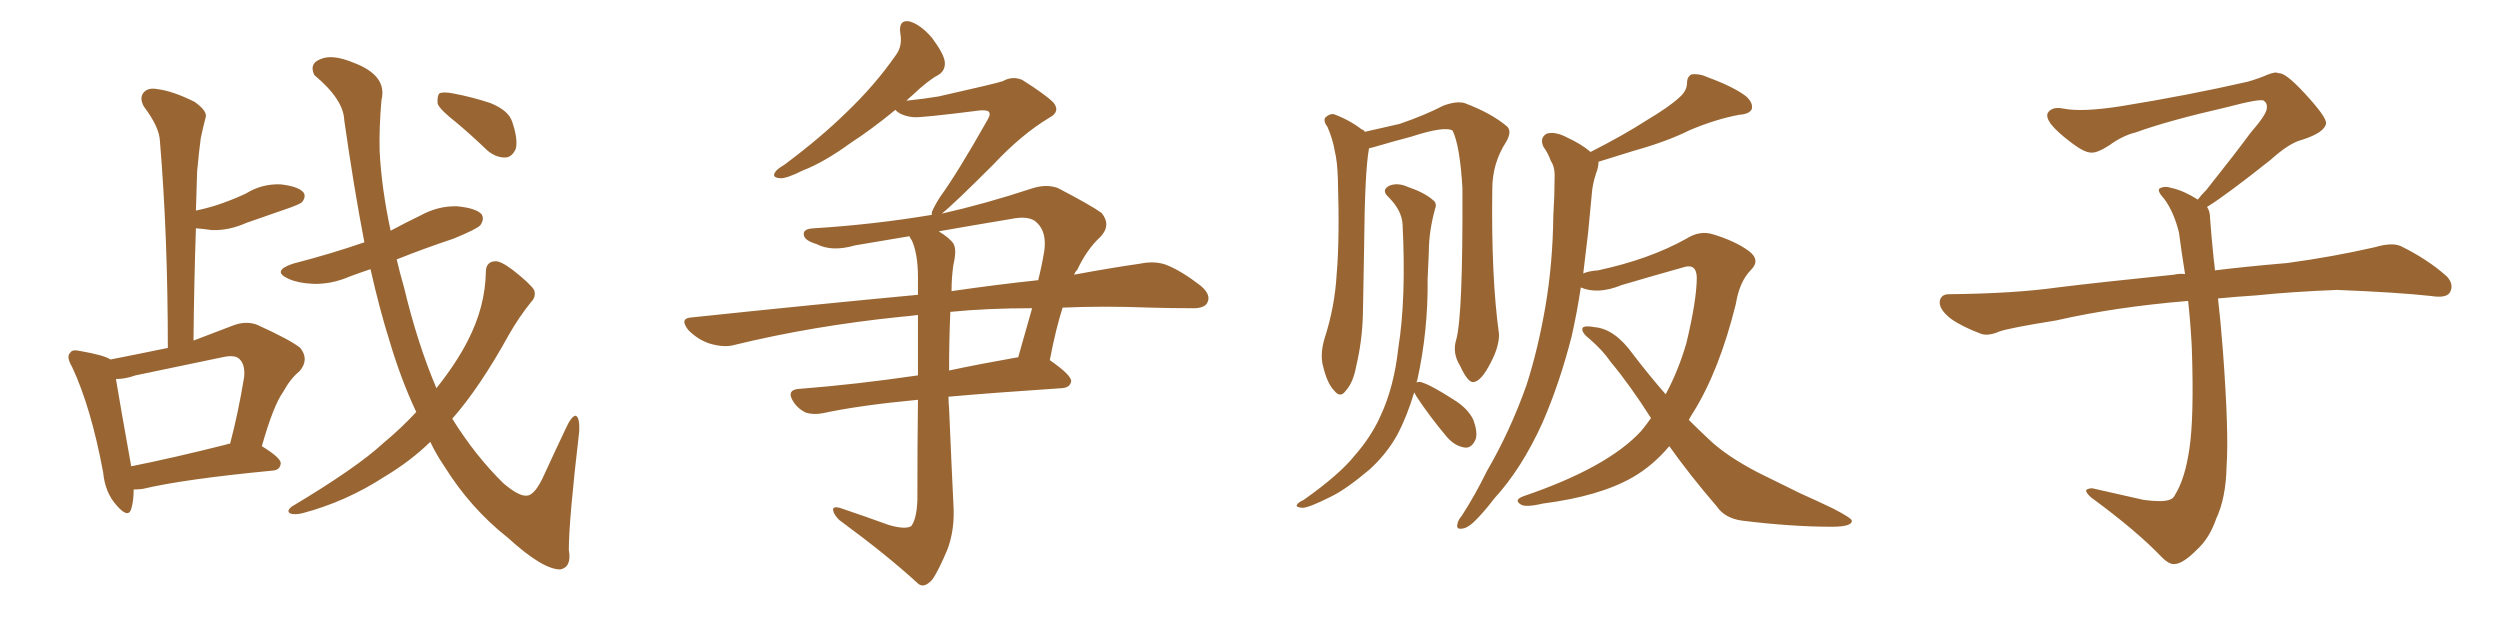 <svg xmlns="http://www.w3.org/2000/svg" xmlns:xlink="http://www.w3.org/1999/xlink" width="600" height="150"><path fill="#996633" padding="10" d="M99.90 98.88L99.90 98.88Q96.24 91.11 93.46 81.74L93.46 81.74Q91.11 74.27 88.92 64.60L88.92 64.60Q86.28 65.48 83.94 66.36L83.94 66.36Q79.54 68.26 75.15 68.12L75.15 68.12Q71.63 67.97 69.29 66.94L69.29 66.94Q65.04 65.04 70.31 63.28L70.31 63.28Q79.39 60.94 87.45 58.15L87.45 58.15Q84.96 45.26 82.62 28.86L82.62 28.86Q82.47 23.88 75.44 18.02L75.44 18.02Q74.12 15.23 76.90 14.21L76.90 14.21Q79.69 12.89 84.96 15.09L84.96 15.09Q93.02 18.16 91.55 24.02L91.55 24.02Q90.97 30.76 91.11 36.18L91.11 36.18Q91.55 45.12 93.75 55.37L93.75 55.37Q97.27 53.47 100.93 51.71L100.93 51.71Q105.18 49.37 109.72 49.51L109.72 49.51Q114.26 49.95 115.58 51.42L115.58 51.42Q116.31 52.59 115.28 54.05L115.28 54.05Q114.55 54.93 108.84 57.28L108.84 57.28Q101.81 59.62 95.21 62.26L95.21 62.26Q95.95 65.48 96.97 68.99L96.97 68.99Q100.20 82.47 104.74 93.16L104.74 93.16Q109.42 87.30 112.21 81.88L112.21 81.88Q116.46 73.68 116.60 65.33L116.60 65.33Q116.60 62.84 118.80 62.70L118.80 62.70Q120.12 62.55 123.19 64.89L123.19 64.89Q127.29 68.12 128.17 69.58L128.17 69.58Q128.76 71.19 127.44 72.51L127.44 72.51Q124.51 76.17 122.17 80.27L122.17 80.27Q115.14 93.02 108.54 100.49L108.54 100.49Q114.11 109.42 120.85 116.02L120.85 116.02Q124.51 119.09 126.27 118.95L126.27 118.95Q128.32 119.09 130.66 113.82L130.66 113.82Q133.01 108.69 135.79 102.83L135.79 102.83Q137.11 99.90 138.13 99.76L138.13 99.76Q139.16 100.05 139.01 103.56L139.01 103.56Q136.52 124.80 136.52 131.98L136.52 131.98Q137.26 136.08 134.47 136.67L134.47 136.67Q130.22 136.67 121.88 129.05L121.88 129.05Q112.94 122.02 106.64 111.91L106.64 111.91Q104.74 109.13 103.27 106.05L103.27 106.05Q98.44 110.74 92.29 114.40L92.29 114.40Q83.06 120.41 72.51 123.19L72.51 123.19Q70.61 123.63 69.58 123.19L69.58 123.19Q68.70 122.61 70.02 121.58L70.02 121.58Q85.69 112.21 91.99 106.35L91.99 106.35Q96.24 102.83 99.90 98.88ZM109.57 29.44L109.57 29.44Q105.62 26.37 105.03 24.90L105.03 24.90Q104.88 23.00 105.47 22.41L105.47 22.41Q106.35 21.97 108.69 22.41L108.69 22.41Q113.38 23.29 117.77 24.76L117.77 24.76Q122.02 26.51 122.90 29.15L122.90 29.15Q124.37 33.40 123.78 35.74L123.78 35.74Q122.90 37.65 121.44 37.79L121.44 37.79Q119.24 37.94 117.04 36.18L117.04 36.18Q113.23 32.52 109.57 29.44ZM32.08 117.48L32.08 117.48Q32.08 120.26 31.49 122.17L31.49 122.17Q30.76 124.51 27.98 121.29L27.98 121.29Q25.20 118.21 24.76 113.38L24.76 113.38Q21.83 97.71 17.29 88.04L17.29 88.04Q15.82 85.55 16.85 84.67L16.85 84.67Q17.29 83.79 19.19 84.23L19.19 84.23Q25.05 85.25 26.51 86.28L26.51 86.28Q33.25 84.96 40.28 83.50L40.28 83.50Q40.28 56.69 38.38 33.84L38.38 33.84Q38.23 30.47 34.57 25.63L34.57 25.63Q33.40 23.58 34.42 22.27L34.42 22.27Q35.45 20.95 37.79 21.39L37.79 21.39Q41.46 21.83 46.73 24.46L46.73 24.46Q49.80 26.66 49.37 28.13L49.37 28.13Q48.78 30.32 48.19 33.11L48.19 33.11Q47.75 36.33 47.31 41.16L47.31 41.16Q47.17 45.70 47.02 50.54L47.02 50.54Q50.54 49.80 53.32 48.78L53.32 48.78Q56.25 47.75 59.03 46.44L59.03 46.44Q62.84 44.09 67.24 44.24L67.24 44.24Q71.48 44.68 72.80 46.14L72.80 46.14Q73.54 47.17 72.51 48.49L72.51 48.49Q72.07 48.93 69.73 49.80L69.73 49.80Q64.16 51.71 59.18 53.47L59.18 53.47Q54.93 55.37 50.83 55.22L50.83 55.22Q48.78 54.93 47.02 54.79L47.02 54.79Q46.58 67.68 46.44 81.74L46.44 81.74Q50.68 80.13 55.66 78.22L55.66 78.22Q58.89 76.90 61.67 77.93L61.67 77.93Q69.73 81.59 72.07 83.50L72.07 83.50Q74.27 86.28 71.92 89.06L71.92 89.06Q69.73 90.82 67.97 94.04L67.97 94.04Q65.63 97.27 62.84 107.08L62.84 107.08Q67.38 109.86 67.38 111.18L67.38 111.18Q67.24 112.79 65.48 112.94L65.48 112.94Q44.09 114.99 34.28 117.33L34.28 117.33Q33.11 117.48 32.08 117.48ZM54.49 106.64L54.49 106.64L54.49 106.64Q54.64 106.49 55.22 106.49L55.22 106.49Q57.13 99.32 58.59 90.53L58.59 90.53Q58.89 87.45 57.42 86.13L57.42 86.13Q56.40 85.11 53.61 85.69L53.61 85.69Q43.21 87.89 32.52 90.09L32.52 90.09Q30.03 90.97 27.83 90.97L27.83 90.97Q28.71 96.39 31.49 111.91L31.49 111.91Q41.75 109.86 54.49 106.64ZM214.89 26.37L214.89 26.37Q209.18 31.05 204.20 34.28L204.20 34.28Q197.75 38.96 192.77 40.87L192.77 40.87Q188.67 42.92 187.21 42.77L187.21 42.77Q185.16 42.63 186.04 41.31L186.04 41.31Q186.47 40.58 188.23 39.55L188.23 39.55Q196.88 33.11 203.17 26.95L203.17 26.95Q210.06 20.36 215.04 13.18L215.04 13.18Q216.65 10.99 216.06 7.91L216.06 7.91Q215.63 4.69 218.26 5.13L218.26 5.13Q220.90 5.86 223.68 9.08L223.68 9.08Q226.61 13.04 226.76 14.94L226.76 14.94Q226.90 16.99 225.15 18.02L225.15 18.02Q222.66 19.34 218.99 22.85L218.99 22.85Q218.12 23.58 217.53 24.17L217.53 24.17Q221.78 23.73 225.29 23.14L225.29 23.14Q238.92 20.07 240.67 19.48L240.67 19.48Q243.02 18.16 245.36 19.19L245.36 19.19Q250.93 22.71 252.83 24.61L252.83 24.61Q254.59 26.81 251.81 28.27L251.81 28.27Q245.21 32.23 238.48 39.40L238.48 39.40Q228.81 49.07 226.03 51.27L226.03 51.27Q236.43 48.93 247.56 45.26L247.56 45.26Q251.07 44.09 253.86 45.12L253.86 45.12Q261.77 49.22 264.40 51.12L264.40 51.12Q266.75 54.05 264.11 56.84L264.11 56.84Q260.89 59.77 258.54 64.75L258.54 64.75Q257.96 65.33 257.81 65.92L257.81 65.92Q266.46 64.31 273.63 63.28L273.63 63.28Q277.15 62.55 279.93 63.57L279.93 63.57Q283.59 65.04 288.13 68.55L288.13 68.55Q290.77 70.75 289.75 72.66L289.75 72.66Q289.01 74.12 285.79 73.97L285.79 73.97Q281.10 73.97 276.12 73.83L276.12 73.83Q264.84 73.39 255.03 73.83L255.03 73.83Q253.42 78.81 251.95 86.43L251.95 86.43Q257.23 90.09 257.08 91.55L257.08 91.55Q256.79 93.02 254.88 93.16L254.88 93.16Q239.21 94.19 227.64 95.21L227.64 95.21Q227.64 96.53 227.78 98.00L227.78 98.00Q228.37 111.91 228.81 120.85L228.81 120.85Q229.25 127.00 227.34 131.98L227.34 131.98Q225.29 136.82 223.83 139.01L223.83 139.01Q221.78 141.36 220.31 140.04L220.31 140.04Q212.99 133.30 201.42 124.80L201.42 124.80Q200.10 123.49 199.95 122.46L199.95 122.46Q199.80 121.44 201.56 121.88L201.56 121.88Q208.01 124.07 213.28 125.98L213.28 125.98Q217.24 127.15 218.70 126.27L218.70 126.27Q220.02 124.51 220.17 119.97L220.17 119.97Q220.17 106.49 220.31 95.95L220.31 95.95Q206.25 97.27 197.46 99.17L197.46 99.17Q195.26 99.61 193.36 99.02L193.36 99.02Q191.60 98.14 190.58 96.68L190.58 96.68Q188.38 93.46 192.04 93.31L192.04 93.31Q205.22 92.29 220.31 90.09L220.31 90.09Q220.31 81.74 220.31 75.59L220.31 75.59Q218.12 75.88 216.21 76.03L216.21 76.03Q194.97 78.22 176.37 82.76L176.37 82.76Q173.88 83.50 170.36 82.47L170.36 82.47Q167.58 81.59 165.23 79.25L165.23 79.25Q162.89 76.32 166.11 76.17L166.11 76.17Q195.26 73.10 220.31 70.75L220.31 70.75Q220.31 68.41 220.31 66.65L220.31 66.65Q220.31 60.94 218.85 57.71L218.85 57.71Q218.41 57.13 218.26 56.69L218.26 56.69Q211.52 57.86 205.22 58.89L205.22 58.89Q199.66 60.50 196.00 58.59L196.00 58.59Q193.07 57.71 192.92 56.40L192.92 56.40Q192.63 54.93 195.26 54.79L195.26 54.79Q209.62 53.91 223.68 51.56L223.68 51.56Q223.54 51.42 223.68 50.83L223.68 50.83Q224.12 49.66 225.59 47.31L225.59 47.31Q229.83 41.46 236.87 29.00L236.87 29.00Q237.89 27.39 237.30 26.81L237.30 26.81Q236.87 26.37 235.11 26.51L235.11 26.51Q221.19 28.27 219.29 28.13L219.29 28.13Q216.21 27.83 214.89 26.37ZM228.08 74.85L228.08 74.85Q227.78 81.74 227.78 88.92L227.78 88.92Q235.40 87.30 243.75 85.84L243.75 85.84Q244.19 85.69 244.34 85.84L244.34 85.84Q245.95 80.27 247.71 73.97L247.71 73.97Q236.87 73.97 228.08 74.85ZM228.81 63.57L228.81 63.57L228.81 63.57Q228.37 66.65 228.37 69.87L228.37 69.87Q239.50 68.26 249.17 67.24L249.17 67.24Q250.05 63.72 250.63 60.21L250.63 60.21Q251.22 55.81 249.02 53.61L249.02 53.61Q247.27 51.56 242.43 52.59L242.43 52.59Q233.64 54.05 225.29 55.52L225.29 55.52Q227.93 57.13 228.81 58.45L228.81 58.45Q229.69 59.91 228.81 63.57ZM349.51 81.45L349.51 81.45Q351.12 75.59 350.98 45.12L350.98 45.12Q350.39 35.01 348.63 31.35L348.63 31.35L348.63 31.35Q346.73 30.18 338.67 32.81L338.67 32.81Q334.72 33.84 329.74 35.30L329.74 35.30Q329.15 35.45 328.56 35.60L328.56 35.60Q327.54 41.16 327.39 59.18L327.39 59.18Q327.25 67.24 327.10 75.29L327.10 75.29Q326.95 81.74 325.49 87.89L325.49 87.89Q324.76 91.85 323.00 93.75L323.00 93.75Q321.68 95.65 320.21 93.75L320.21 93.75Q318.46 91.99 317.43 87.45L317.43 87.45Q316.85 84.81 317.87 81.30L317.87 81.30Q320.36 73.68 320.80 65.77L320.80 65.77Q321.53 57.57 321.09 42.92L321.09 42.92Q320.95 38.67 320.36 36.33L320.36 36.33Q319.92 33.54 318.60 30.47L318.60 30.47Q317.58 29.15 318.02 28.27L318.02 28.27Q319.04 27.25 320.07 27.39L320.07 27.39Q323.73 28.71 326.81 31.05L326.81 31.05Q327.39 31.20 327.54 31.64L327.54 31.64Q331.35 30.76 335.89 29.74L335.89 29.74Q341.89 27.69 346.44 25.34L346.44 25.34Q349.66 24.17 351.56 24.76L351.56 24.76Q358.15 27.25 361.82 30.47L361.82 30.47Q362.84 31.64 361.52 33.98L361.52 33.98Q358.15 39.11 358.15 45.41L358.15 45.41Q357.86 66.50 359.77 80.27L359.77 80.27L359.77 80.27Q359.77 83.20 357.86 86.87L357.86 86.87Q355.52 91.55 353.61 91.70L353.61 91.70Q352.29 91.85 350.39 87.74L350.39 87.74Q348.49 84.67 349.51 81.45ZM339.40 94.19L339.40 94.19Q337.65 100.05 335.30 104.44L335.30 104.44Q332.67 109.13 328.56 112.79L328.56 112.79Q323.00 117.48 319.34 119.24L319.34 119.24Q314.06 121.88 312.60 121.88L312.60 121.88Q310.84 121.73 311.28 121.14L311.28 121.14Q311.57 120.56 312.89 119.97L312.89 119.97Q321.39 113.96 325.05 109.42L325.05 109.42Q329.15 104.74 331.35 99.76L331.35 99.76Q334.57 92.87 335.60 83.50L335.60 83.50Q337.50 71.63 336.62 53.91L336.62 53.91Q336.47 50.54 333.25 47.31L333.25 47.31Q331.35 45.56 333.54 44.53L333.54 44.53Q335.45 43.80 337.79 44.82L337.79 44.82Q342.04 46.29 343.95 48.05L343.95 48.05Q344.97 48.78 344.38 50.24L344.38 50.24Q342.92 55.66 342.92 60.50L342.92 60.50Q342.77 63.43 342.63 66.94L342.63 66.94Q342.77 79.39 340.14 91.26L340.14 91.26Q339.99 91.41 339.99 91.85L339.99 91.85Q340.14 91.55 341.02 91.70L341.02 91.70Q343.51 92.43 348.93 95.95L348.93 95.95Q352.29 98.00 353.61 100.78L353.61 100.78Q354.64 103.56 354.20 105.32L354.20 105.32Q353.17 107.81 351.27 107.37L351.27 107.37Q348.93 106.93 347.02 104.59L347.02 104.59Q343.21 100.05 339.99 95.21L339.99 95.21Q339.55 94.34 339.40 94.19ZM400.63 107.08L400.63 107.08L400.63 107.08Q396.68 111.77 391.85 114.55L391.85 114.55Q383.94 119.09 370.31 120.85L370.31 120.85Q365.92 121.88 364.89 121.00L364.89 121.00Q363.28 119.97 365.63 119.09L365.63 119.09Q385.84 112.21 393.90 103.42L393.90 103.42Q395.21 101.81 396.24 100.34L396.24 100.34Q391.11 92.29 386.57 86.87L386.57 86.87Q384.67 84.08 381.45 81.30L381.45 81.30Q379.39 79.69 379.83 78.66L379.83 78.66Q380.42 78.08 382.76 78.52L382.76 78.52Q387.60 78.96 391.99 85.11L391.99 85.11Q395.80 90.09 399.76 94.63L399.76 94.63Q402.83 88.92 404.74 82.32L404.74 82.32Q407.23 71.92 407.23 66.50L407.23 66.50Q407.08 63.13 404.00 64.16L404.00 64.16Q396.68 66.21 389.21 68.41L389.21 68.41Q383.50 70.75 379.39 68.99L379.39 68.99Q378.52 74.85 377.20 80.71L377.20 80.71Q374.27 92.14 370.17 101.51L370.17 101.51Q365.19 112.50 358.59 119.68L358.59 119.68Q356.84 122.02 354.64 124.37L354.64 124.37Q352.44 126.71 350.98 126.86L350.98 126.86Q349.37 127.15 349.80 125.68L349.80 125.68Q349.95 124.80 350.83 123.78L350.83 123.78Q354.05 118.80 356.84 113.09L356.84 113.09Q362.40 103.56 366.36 92.43L366.36 92.43Q369.14 83.79 370.90 73.54L370.90 73.54Q372.66 63.28 372.80 51.71L372.80 51.71Q373.10 46.88 373.10 42.77L373.10 42.77Q373.24 40.14 372.22 38.67L372.22 38.67Q371.48 36.62 370.46 35.30L370.46 35.30Q369.43 33.11 371.19 32.08L371.19 32.08Q373.24 31.49 376.03 32.96L376.03 32.96Q379.54 34.57 381.74 36.47L381.74 36.47Q389.79 32.37 395.21 28.86L395.21 28.86Q400.63 25.63 402.98 23.44L402.98 23.44Q404.88 21.83 404.88 19.92L404.88 19.92Q404.88 18.46 405.91 17.87L405.91 17.87Q407.81 17.58 410.01 18.60L410.01 18.60Q416.31 20.95 419.09 23.14L419.09 23.14Q420.85 24.76 420.41 26.22L420.41 26.22Q419.82 27.39 417.48 27.54L417.48 27.54Q411.91 28.56 405.62 31.20L405.62 31.20Q400.05 33.98 392.14 36.18L392.14 36.18Q386.87 37.79 383.64 38.82L383.64 38.82Q383.64 40.14 383.06 41.60L383.06 41.60Q382.18 44.24 382.03 46.58L382.03 46.58Q381.59 50.98 381.15 55.81L381.15 55.81Q380.57 60.64 379.98 65.63L379.98 65.63Q381.30 65.04 383.50 64.89L383.50 64.89Q395.80 62.26 404.74 57.28L404.74 57.28Q407.96 55.22 411.18 56.25L411.18 56.25Q416.46 57.86 419.68 60.21L419.68 60.21Q422.61 62.40 420.26 64.75L420.26 64.75Q417.48 67.53 416.60 72.95L416.60 72.95Q412.65 88.92 406.35 99.02L406.35 99.02Q405.76 99.90 405.32 100.78L405.32 100.78Q407.67 103.13 410.01 105.32L410.01 105.32Q414.26 109.42 421.88 113.38L421.88 113.38Q425.68 115.28 431.98 118.36L431.98 118.36Q436.23 120.26 439.89 122.02L439.89 122.02Q444.43 124.37 444.43 124.95L444.43 124.95Q444.58 126.42 439.60 126.42L439.60 126.42Q429.93 126.42 418.07 124.95L418.07 124.95Q413.96 124.37 412.06 121.58L412.06 121.58Q405.62 114.11 400.63 107.08ZM529.69 49.66L529.69 49.66L529.69 49.66Q530.42 50.68 530.42 52.44L530.42 52.44Q530.71 56.54 531.30 62.26L531.30 62.26Q531.45 63.13 531.59 64.89L531.59 64.89Q538.62 64.01 548.88 63.13L548.88 63.13Q559.72 61.67 569.97 59.33L569.97 59.33Q573.93 58.15 576.12 59.03L576.12 59.03Q582.71 62.26 587.26 66.36L587.26 66.36Q589.01 68.26 587.99 70.17L587.99 70.17Q587.11 71.63 583.45 71.04L583.45 71.04Q575.54 70.17 560.89 69.58L560.89 69.58Q549.90 70.02 541.41 70.90L541.41 70.90Q536.87 71.19 532.32 71.63L532.32 71.63Q532.91 76.61 533.50 84.23L533.50 84.23Q534.96 103.86 534.38 111.91L534.38 111.91Q534.23 119.53 531.88 124.51L531.88 124.51Q530.27 129.20 527.20 131.98L527.20 131.98Q523.97 135.21 522.07 135.35L522.07 135.35Q520.75 135.64 518.85 133.74L518.85 133.74Q512.84 127.44 501.86 119.38L501.86 119.38Q500.54 118.21 500.68 117.63L500.68 117.63Q501.12 117.19 502.15 117.19L502.15 117.19Q508.15 118.51 514.45 119.97L514.45 119.97Q518.85 120.56 520.61 119.97L520.61 119.97Q521.63 119.68 522.07 118.65L522.07 118.65Q524.41 114.84 525.44 107.81L525.44 107.81Q526.61 100.20 526.03 83.35L526.03 83.35Q525.73 77.49 525.15 72.22L525.15 72.22Q507.57 73.68 493.51 76.90L493.51 76.90Q482.52 78.66 479.88 79.54L479.88 79.54Q477.25 80.71 475.49 80.13L475.49 80.13Q470.80 78.37 468.16 76.46L468.16 76.46Q465.38 74.27 465.53 72.36L465.53 72.36Q465.82 70.61 467.72 70.61L467.72 70.61Q483.25 70.46 493.80 68.99L493.80 68.99Q503.17 67.82 521.78 65.92L521.78 65.92Q522.95 65.63 524.41 65.77L524.41 65.77Q523.54 60.35 522.95 55.81L522.95 55.81Q521.78 50.98 519.43 47.75L519.43 47.75Q517.68 45.85 518.26 45.26L518.26 45.26Q519.43 44.53 521.19 45.12L521.19 45.12Q523.97 45.70 527.49 47.90L527.49 47.90Q528.22 46.88 529.54 45.56L529.54 45.56Q536.43 36.91 540.09 31.93L540.09 31.93Q544.04 27.39 544.04 25.93L544.04 25.93Q544.19 24.76 543.31 24.17L543.31 24.17Q542.58 23.58 534.23 25.78L534.23 25.78Q520.17 29.00 512.55 31.79L512.55 31.79Q509.47 32.52 506.25 34.86L506.25 34.86Q503.32 36.77 501.86 36.62L501.86 36.62Q500.24 36.62 497.17 34.28L497.17 34.28Q493.65 31.64 492.19 29.74L492.19 29.74Q491.02 28.13 491.46 27.10L491.46 27.10Q492.48 25.49 495.26 26.07L495.26 26.07Q499.66 26.95 509.03 25.49L509.03 25.49Q525.29 22.85 539.36 19.63L539.36 19.63Q541.99 18.90 544.34 17.87L544.34 17.87Q546.24 17.14 546.83 17.58L546.83 17.58Q548.44 17.29 553.27 22.56L553.27 22.56Q558.40 28.13 558.25 29.59L558.25 29.59Q557.96 31.79 552.54 33.54L552.54 33.54Q549.46 34.28 544.92 38.38L544.92 38.38Q534.23 46.88 529.69 49.66Z"/></svg>